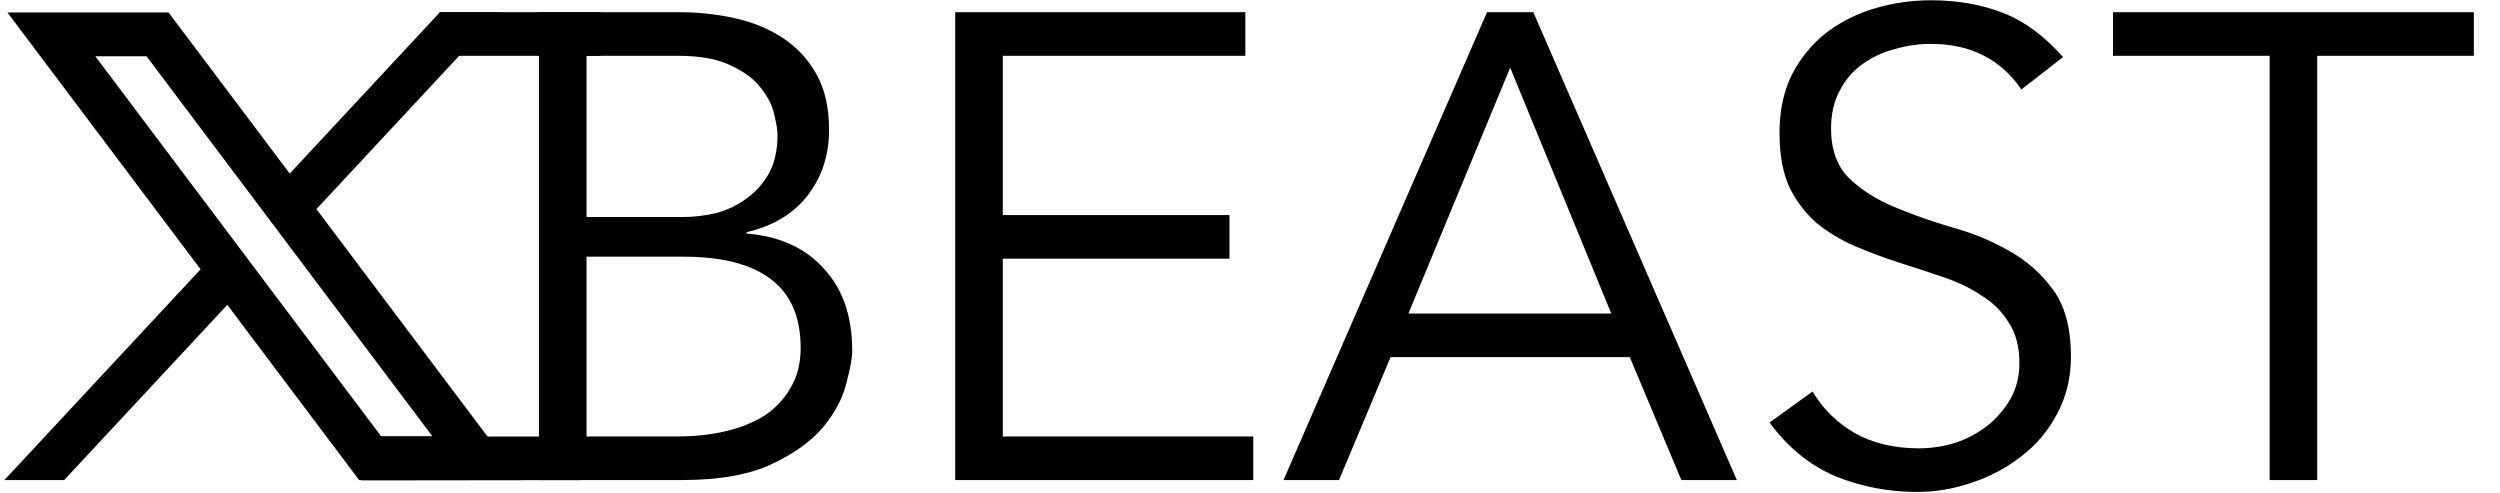 <svg width="401" height="79" viewBox="0 0 401 79" fill="none" xmlns="http://www.w3.org/2000/svg">
<path d="M94.081 70.004H108.709C111.465 70.004 114.044 69.721 116.447 69.156C118.85 68.591 120.934 67.743 122.701 66.612C124.468 65.411 125.846 63.927 126.835 62.16C127.895 60.393 128.425 58.273 128.425 55.8C128.425 50.853 126.835 47.179 123.655 44.776C120.475 42.373 115.811 41.172 109.663 41.172H94.081V70.004ZM94.081 34.812H109.451C111.288 34.812 113.09 34.6 114.857 34.176C116.694 33.681 118.32 32.904 119.733 31.844C121.217 30.784 122.418 29.441 123.337 27.816C124.256 26.12 124.715 24.071 124.715 21.668C124.715 20.891 124.538 19.795 124.185 18.382C123.902 16.969 123.196 15.555 122.065 14.142C121.005 12.729 119.415 11.527 117.295 10.538C115.175 9.478 112.313 8.948 108.709 8.948H94.081V34.812ZM86.449 1.952H108.815C111.924 1.952 114.928 2.27 117.825 2.906C120.722 3.542 123.302 4.602 125.563 6.086C127.824 7.57 129.626 9.513 130.969 11.916C132.312 14.319 132.983 17.287 132.983 20.82C132.983 24.919 131.817 28.452 129.485 31.42C127.224 34.317 123.973 36.261 119.733 37.25V37.462C125.033 37.886 129.167 39.759 132.135 43.08C135.174 46.331 136.693 50.712 136.693 56.224C136.693 57.425 136.375 59.192 135.739 61.524C135.174 63.856 133.937 66.188 132.029 68.52C130.121 70.781 127.365 72.76 123.761 74.456C120.157 76.152 115.352 77 109.345 77H86.449V1.952ZM160.849 70.004H201.023V77H153.217V1.952H199.751V8.948H160.849V34.494H197.207V41.49H160.849V70.004ZM225.909 50.288H258.451L242.233 10.856L225.909 50.288ZM214.779 77H205.875L238.523 1.952H245.943L278.591 77H269.687L261.419 57.284H223.047L214.779 77ZM324.229 14.354C320.907 9.478 316.067 7.04 309.707 7.04C307.728 7.04 305.785 7.323 303.877 7.888C301.969 8.383 300.237 9.195 298.683 10.326C297.199 11.386 295.997 12.799 295.079 14.566C294.16 16.262 293.701 18.276 293.701 20.608C293.701 24 294.655 26.65 296.563 28.558C298.471 30.395 300.838 31.915 303.665 33.116C306.491 34.317 309.565 35.413 312.887 36.402C316.279 37.321 319.388 38.593 322.215 40.218C325.041 41.773 327.409 43.857 329.317 46.472C331.225 49.087 332.179 52.655 332.179 57.178C332.179 60.57 331.437 63.644 329.953 66.4C328.539 69.085 326.631 71.347 324.229 73.184C321.897 75.021 319.247 76.435 316.279 77.424C313.381 78.413 310.449 78.908 307.481 78.908C302.887 78.908 298.506 78.06 294.337 76.364C290.238 74.597 286.74 71.735 283.843 67.778L290.733 62.796C292.358 65.552 294.619 67.778 297.517 69.474C300.414 71.099 303.841 71.912 307.799 71.912C309.707 71.912 311.615 71.629 313.523 71.064C315.431 70.428 317.127 69.545 318.611 68.414C320.165 67.213 321.437 65.764 322.427 64.068C323.416 62.372 323.911 60.429 323.911 58.238C323.911 55.623 323.345 53.468 322.215 51.772C321.155 50.005 319.706 48.557 317.869 47.426C316.102 46.225 314.053 45.235 311.721 44.458C309.459 43.681 307.092 42.903 304.619 42.126C302.216 41.349 299.849 40.465 297.517 39.476C295.255 38.487 293.206 37.25 291.369 35.766C289.602 34.211 288.153 32.303 287.023 30.042C285.963 27.71 285.433 24.813 285.433 21.35C285.433 17.746 286.104 14.601 287.447 11.916C288.86 9.231 290.697 7.005 292.959 5.238C295.291 3.471 297.905 2.164 300.803 1.316C303.7 0.468 306.668 0.044 309.707 0.044C313.947 0.044 317.798 0.715 321.261 2.058C324.723 3.401 327.939 5.768 330.907 9.16L324.229 14.354ZM371.681 77H364.049V8.948H338.927V1.952H396.803V8.948H371.681V77Z" fill="black"/>
<path d="M3.191 2.5H2.189L2.792 3.301L32.827 43.23L2.634 75.659L1.851 76.5H3H9.859H10.077L10.225 76.341L36.502 48.117L57.703 76.301L57.853 76.5H58.102H81.445H82.447L81.844 75.699L50.105 33.506L78.189 3.341L78.971 2.5H77.823H70.963H70.746L70.597 2.659L46.43 28.619L26.933 2.699L26.784 2.5H26.534H3.191ZM60.882 70.476L14.28 8.524H23.753L70.354 70.476H60.882Z" fill="black" stroke="black"/>
<path d="M70.5 5.45H96.373" stroke="black" stroke-width="7"/>
<path d="M58 73.55L93.033 73.508" stroke="black" stroke-width="7"/>
</svg>
